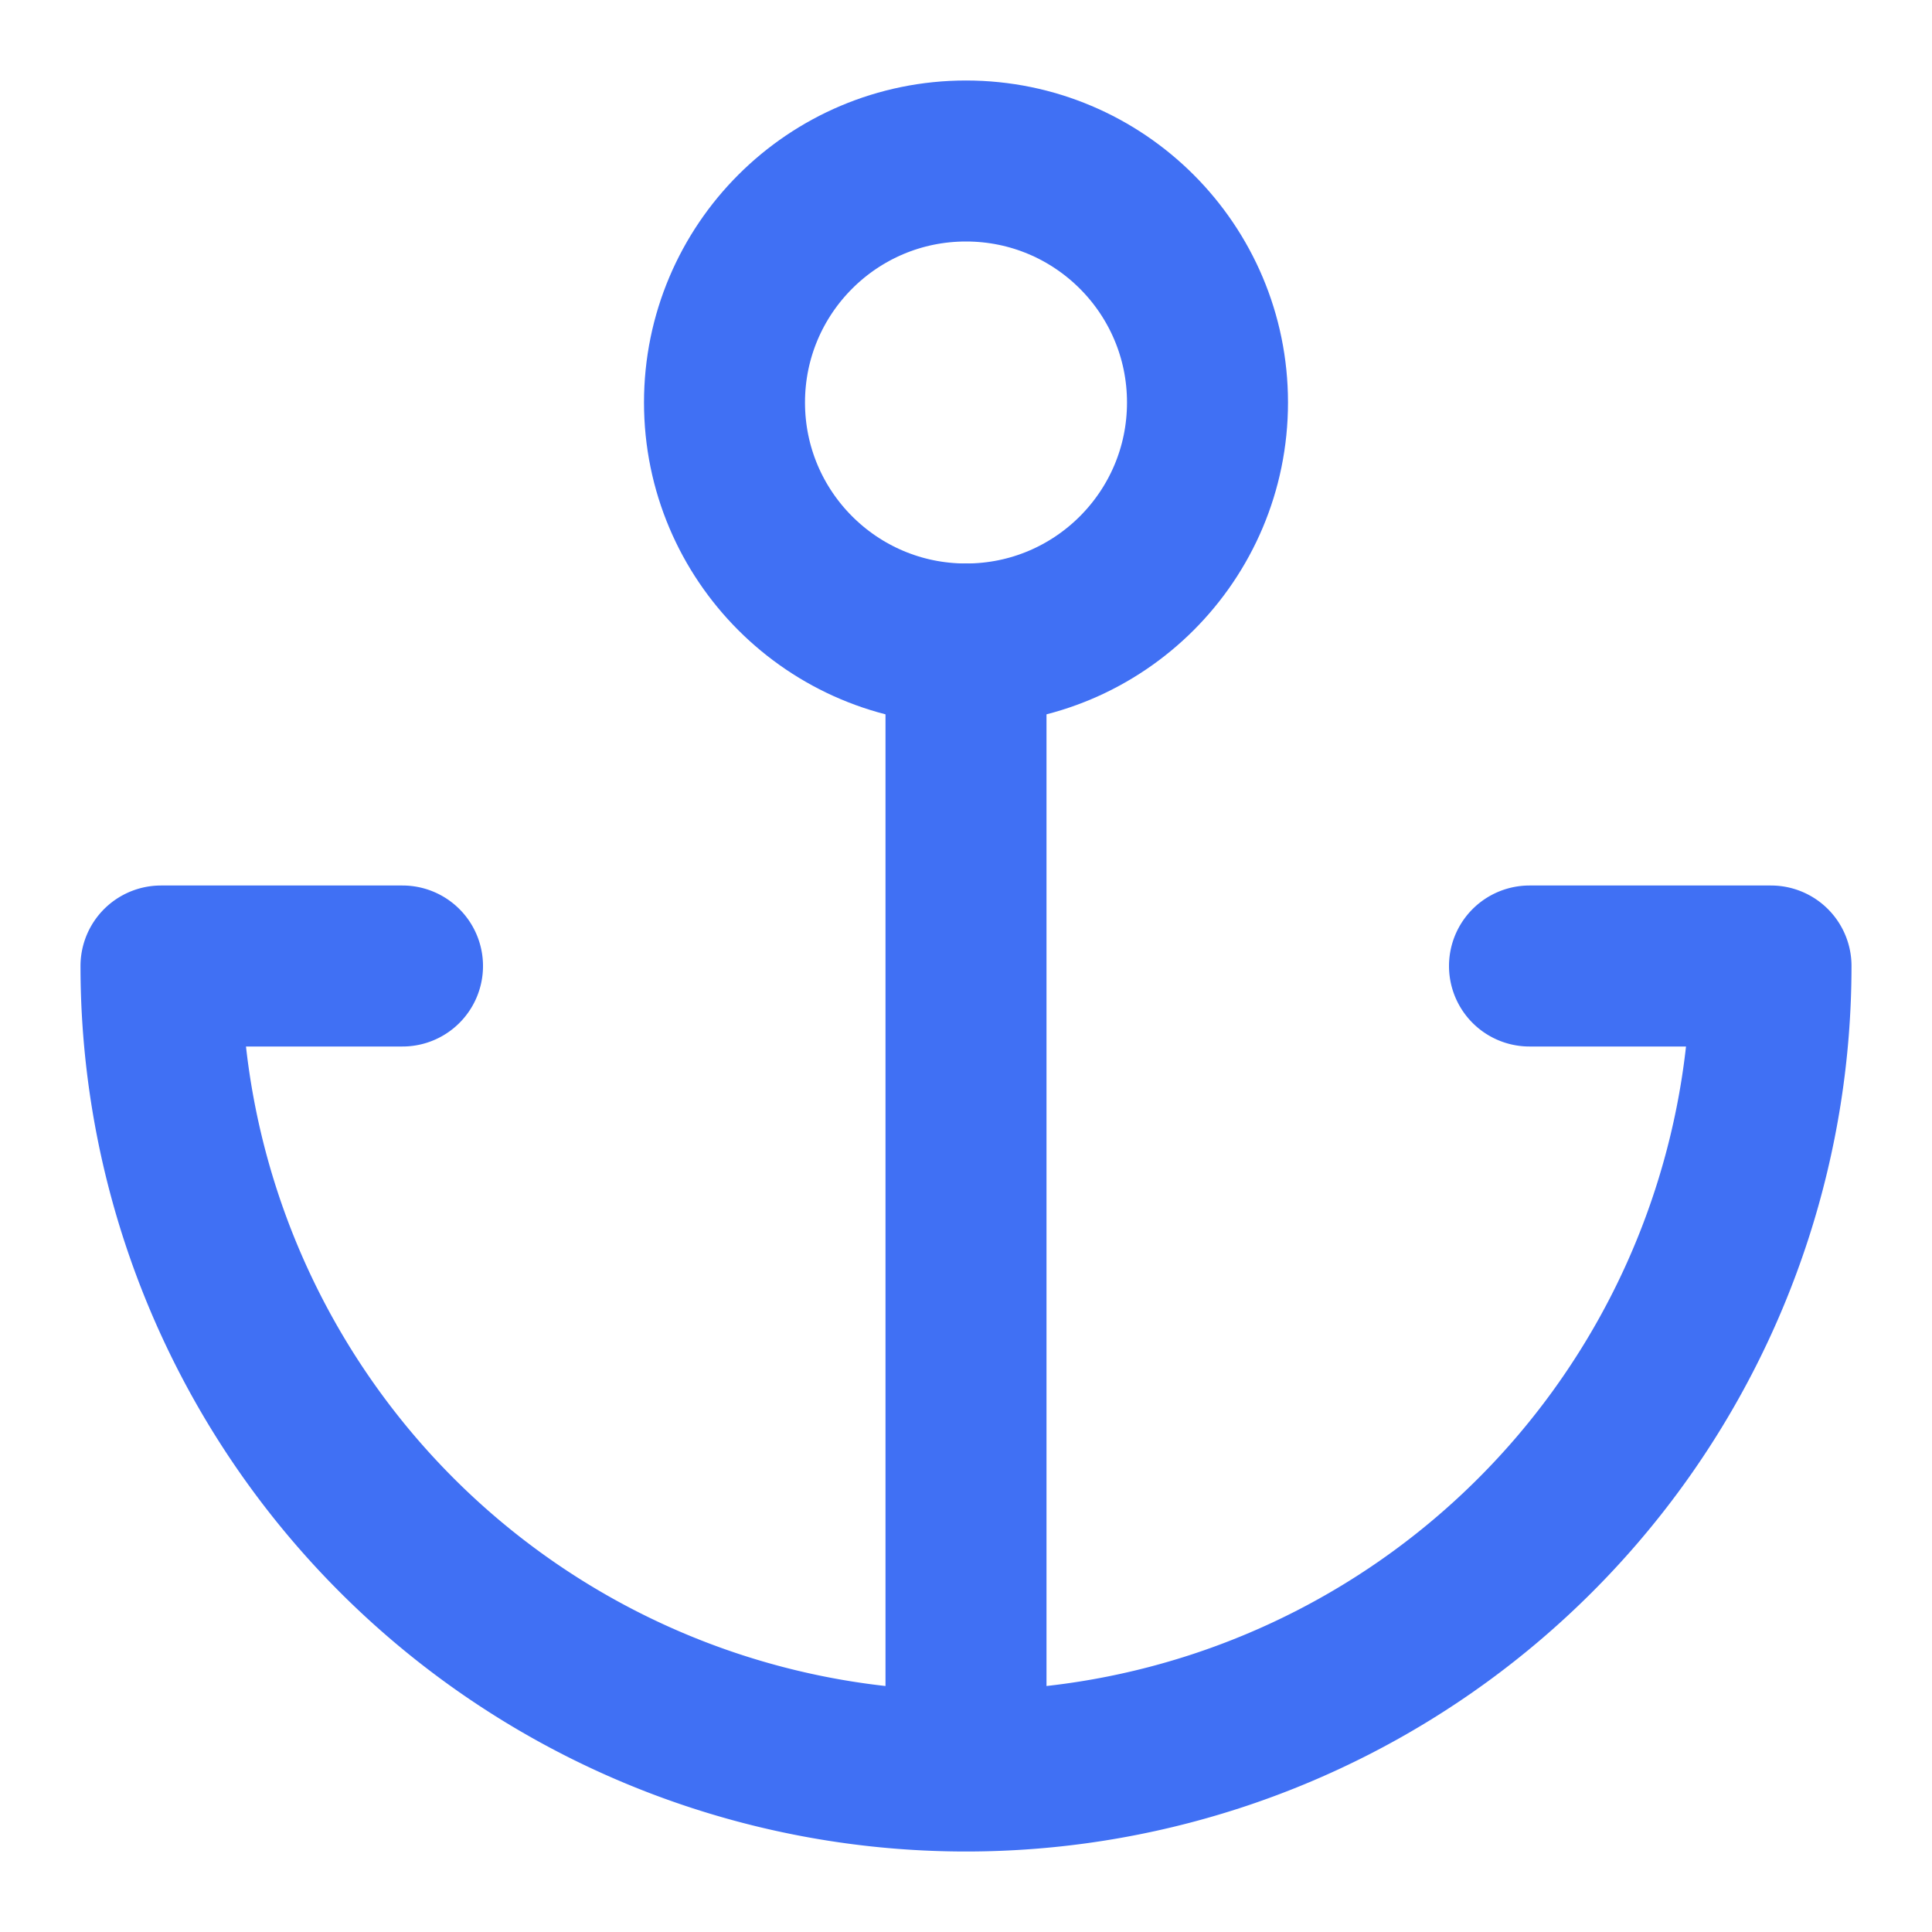 <svg xmlns="http://www.w3.org/2000/svg" viewBox="0 0 24 24" fill="none" stroke="#4070F4" stroke-width="2" stroke-linecap="round" stroke-linejoin="round">
  <circle cx="12" cy="5" r="3" />
  <line x1="12" y1="8" x2="12" y2="21" />
  <path d="M5 12H2a10 10 0 0 0 20 0h-3" />
</svg>